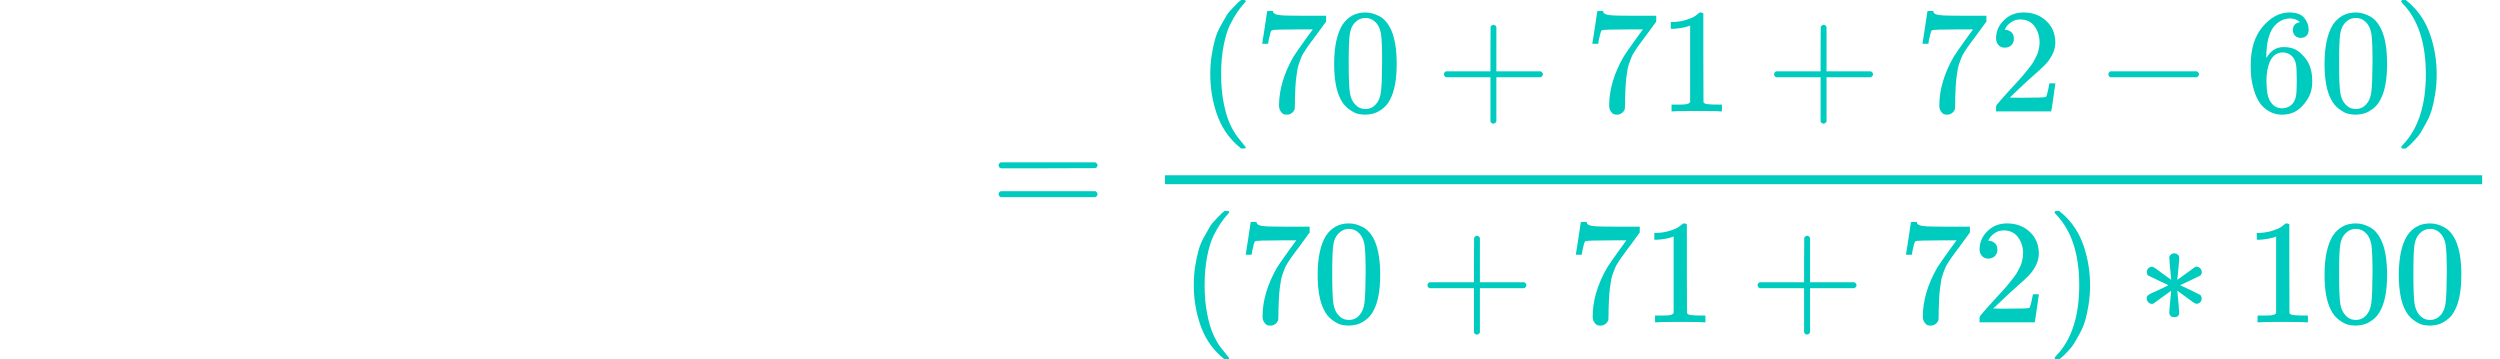 <?xml version="1.0" encoding="UTF-8" standalone="no" ?>
<svg xmlns="http://www.w3.org/2000/svg" width="304.608px" height="43.800px" viewBox="0 -1460 16829.8 2420" xmlns:xlink="http://www.w3.org/1999/xlink" style=""><defs><path id="MJX-104-TEX-N-3D" d="M56 347Q56 360 70 367H707Q722 359 722 347Q722 336 708 328L390 327H72Q56 332 56 347ZM56 153Q56 168 72 173H708Q722 163 722 153Q722 140 707 133H70Q56 140 56 153Z"></path><path id="MJX-104-TEX-N-28" d="M94 250Q94 319 104 381T127 488T164 576T202 643T244 695T277 729T302 750H315H319Q333 750 333 741Q333 738 316 720T275 667T226 581T184 443T167 250T184 58T225 -81T274 -167T316 -220T333 -241Q333 -250 318 -250H315H302L274 -226Q180 -141 137 -14T94 250Z"></path><path id="MJX-104-TEX-N-37" d="M55 458Q56 460 72 567L88 674Q88 676 108 676H128V672Q128 662 143 655T195 646T364 644H485V605L417 512Q408 500 387 472T360 435T339 403T319 367T305 330T292 284T284 230T278 162T275 80Q275 66 275 52T274 28V19Q270 2 255 -10T221 -22Q210 -22 200 -19T179 0T168 40Q168 198 265 368Q285 400 349 489L395 552H302Q128 552 119 546Q113 543 108 522T98 479L95 458V455H55V458Z"></path><path id="MJX-104-TEX-N-30" d="M96 585Q152 666 249 666Q297 666 345 640T423 548Q460 465 460 320Q460 165 417 83Q397 41 362 16T301 -15T250 -22Q224 -22 198 -16T137 16T82 83Q39 165 39 320Q39 494 96 585ZM321 597Q291 629 250 629Q208 629 178 597Q153 571 145 525T137 333Q137 175 145 125T181 46Q209 16 250 16Q290 16 318 46Q347 76 354 130T362 333Q362 478 354 524T321 597Z"></path><path id="MJX-104-TEX-N-2B" d="M56 237T56 250T70 270H369V420L370 570Q380 583 389 583Q402 583 409 568V270H707Q722 262 722 250T707 230H409V-68Q401 -82 391 -82H389H387Q375 -82 369 -68V230H70Q56 237 56 250Z"></path><path id="MJX-104-TEX-N-31" d="M213 578L200 573Q186 568 160 563T102 556H83V602H102Q149 604 189 617T245 641T273 663Q275 666 285 666Q294 666 302 660V361L303 61Q310 54 315 52T339 48T401 46H427V0H416Q395 3 257 3Q121 3 100 0H88V46H114Q136 46 152 46T177 47T193 50T201 52T207 57T213 61V578Z"></path><path id="MJX-104-TEX-N-32" d="M109 429Q82 429 66 447T50 491Q50 562 103 614T235 666Q326 666 387 610T449 465Q449 422 429 383T381 315T301 241Q265 210 201 149L142 93L218 92Q375 92 385 97Q392 99 409 186V189H449V186Q448 183 436 95T421 3V0H50V19V31Q50 38 56 46T86 81Q115 113 136 137Q145 147 170 174T204 211T233 244T261 278T284 308T305 340T320 369T333 401T340 431T343 464Q343 527 309 573T212 619Q179 619 154 602T119 569T109 550Q109 549 114 549Q132 549 151 535T170 489Q170 464 154 447T109 429Z"></path><path id="MJX-104-TEX-N-2212" d="M84 237T84 250T98 270H679Q694 262 694 250T679 230H98Q84 237 84 250Z"></path><path id="MJX-104-TEX-N-36" d="M42 313Q42 476 123 571T303 666Q372 666 402 630T432 550Q432 525 418 510T379 495Q356 495 341 509T326 548Q326 592 373 601Q351 623 311 626Q240 626 194 566Q147 500 147 364L148 360Q153 366 156 373Q197 433 263 433H267Q313 433 348 414Q372 400 396 374T435 317Q456 268 456 210V192Q456 169 451 149Q440 90 387 34T253 -22Q225 -22 199 -14T143 16T92 75T56 172T42 313ZM257 397Q227 397 205 380T171 335T154 278T148 216Q148 133 160 97T198 39Q222 21 251 21Q302 21 329 59Q342 77 347 104T352 209Q352 289 347 316T329 361Q302 397 257 397Z"></path><path id="MJX-104-TEX-N-29" d="M60 749L64 750Q69 750 74 750H86L114 726Q208 641 251 514T294 250Q294 182 284 119T261 12T224 -76T186 -143T145 -194T113 -227T90 -246Q87 -249 86 -250H74Q66 -250 63 -250T58 -247T55 -238Q56 -237 66 -225Q221 -64 221 250T66 725Q56 737 55 738Q55 746 60 749Z"></path><path id="MJX-104-TEX-N-2217" d="M229 286Q216 420 216 436Q216 454 240 464Q241 464 245 464T251 465Q263 464 273 456T283 436Q283 419 277 356T270 286L328 328Q384 369 389 372T399 375Q412 375 423 365T435 338Q435 325 425 315Q420 312 357 282T289 250L355 219L425 184Q434 175 434 161Q434 146 425 136T401 125Q393 125 383 131T328 171L270 213Q283 79 283 63Q283 53 276 44T250 35Q231 35 224 44T216 63Q216 80 222 143T229 213L171 171Q115 130 110 127Q106 124 100 124Q87 124 76 134T64 161Q64 166 64 169T67 175T72 181T81 188T94 195T113 204T138 215T170 230T210 250L74 315Q65 324 65 338Q65 353 74 363T98 374Q106 374 116 368T171 328L229 286Z"></path></defs><g stroke="#00CBBF" fill="#00CBBF" stroke-width="0" transform="matrix(1 0 0 -1 0 0)"><g data-mml-node="math"><g data-mml-node="mstyle"><g data-mml-node="mspace"></g></g><g data-mml-node="mstyle" transform="translate(277.8, 0)"><g data-mml-node="mspace"></g></g><g data-mml-node="mstyle" transform="translate(555.6, 0)"><g data-mml-node="mspace"></g></g><g data-mml-node="mstyle" transform="translate(833.3, 0)"><g data-mml-node="mspace"></g></g><g data-mml-node="mstyle" transform="translate(1111.1, 0)"><g data-mml-node="mspace"></g></g><g data-mml-node="mstyle" transform="translate(1388.9, 0)"><g data-mml-node="mspace"></g></g><g data-mml-node="mstyle" transform="translate(1666.7, 0)"><g data-mml-node="mspace"></g></g><g data-mml-node="mstyle" transform="translate(1944.4, 0)"><g data-mml-node="mspace"></g></g><g data-mml-node="mstyle" transform="translate(2222.2, 0)"><g data-mml-node="mspace"></g></g><g data-mml-node="mstyle" transform="translate(2500, 0)"><g data-mml-node="mspace"></g></g><g data-mml-node="mstyle" transform="translate(2777.8, 0)"><g data-mml-node="mspace"></g></g><g data-mml-node="mstyle" transform="translate(3055.6, 0)"><g data-mml-node="mspace"></g></g><g data-mml-node="mstyle" transform="translate(3333.3, 0)"><g data-mml-node="mspace"></g></g><g data-mml-node="mstyle" transform="translate(3611.1, 0)"><g data-mml-node="mspace"></g></g><g data-mml-node="mstyle" transform="translate(3888.9, 0)"><g data-mml-node="mspace"></g></g><g data-mml-node="mstyle" transform="translate(4166.7, 0)"><g data-mml-node="mspace"></g></g><g data-mml-node="mstyle" transform="translate(4444.4, 0)"><g data-mml-node="mspace"></g></g><g data-mml-node="mstyle" transform="translate(4722.2, 0)"><g data-mml-node="mspace"></g></g><g data-mml-node="mstyle" transform="translate(5000, 0)"><g data-mml-node="mspace"></g></g><g data-mml-node="mstyle" transform="translate(5277.8, 0)"><g data-mml-node="mspace"></g></g><g data-mml-node="mstyle" transform="translate(5555.6, 0)"><g data-mml-node="mspace"></g></g><g data-mml-node="mstyle" transform="translate(5833.3, 0)"><g data-mml-node="mspace"></g></g><g data-mml-node="mstyle" transform="translate(6111.1, 0)"><g data-mml-node="mspace"></g></g><g data-mml-node="mo" transform="translate(6666.7, 0)"><use xlink:href="#MJX-104-TEX-N-3D"></use></g><g data-mml-node="mfrac" transform="translate(7722.4, 0)"><g data-mml-node="mrow" transform="translate(331, 710)"><g data-mml-node="mo"><use xlink:href="#MJX-104-TEX-N-28"></use></g><g data-mml-node="mn" transform="translate(389, 0)"><use xlink:href="#MJX-104-TEX-N-37"></use><use xlink:href="#MJX-104-TEX-N-30" transform="translate(500, 0)"></use></g><g data-mml-node="mo" transform="translate(1611.2, 0)"><use xlink:href="#MJX-104-TEX-N-2B"></use></g><g data-mml-node="mn" transform="translate(2611.4, 0)"><use xlink:href="#MJX-104-TEX-N-37"></use><use xlink:href="#MJX-104-TEX-N-31" transform="translate(500, 0)"></use></g><g data-mml-node="mo" transform="translate(3833.7, 0)"><use xlink:href="#MJX-104-TEX-N-2B"></use></g><g data-mml-node="mn" transform="translate(4833.9, 0)"><use xlink:href="#MJX-104-TEX-N-37"></use><use xlink:href="#MJX-104-TEX-N-32" transform="translate(500, 0)"></use></g><g data-mml-node="mo" transform="translate(6056.1, 0)"><use xlink:href="#MJX-104-TEX-N-2212"></use></g><g data-mml-node="mn" transform="translate(7056.3, 0)"><use xlink:href="#MJX-104-TEX-N-36"></use><use xlink:href="#MJX-104-TEX-N-30" transform="translate(500, 0)"></use></g><g data-mml-node="mo" transform="translate(8056.3, 0)"><use xlink:href="#MJX-104-TEX-N-29"></use></g></g><g data-mml-node="mrow" transform="translate(220, -710)"><g data-mml-node="mo"><use xlink:href="#MJX-104-TEX-N-28"></use></g><g data-mml-node="mn" transform="translate(389, 0)"><use xlink:href="#MJX-104-TEX-N-37"></use><use xlink:href="#MJX-104-TEX-N-30" transform="translate(500, 0)"></use></g><g data-mml-node="mo" transform="translate(1611.2, 0)"><use xlink:href="#MJX-104-TEX-N-2B"></use></g><g data-mml-node="mn" transform="translate(2611.4, 0)"><use xlink:href="#MJX-104-TEX-N-37"></use><use xlink:href="#MJX-104-TEX-N-31" transform="translate(500, 0)"></use></g><g data-mml-node="mo" transform="translate(3833.7, 0)"><use xlink:href="#MJX-104-TEX-N-2B"></use></g><g data-mml-node="mn" transform="translate(4833.9, 0)"><use xlink:href="#MJX-104-TEX-N-37"></use><use xlink:href="#MJX-104-TEX-N-32" transform="translate(500, 0)"></use></g><g data-mml-node="mo" transform="translate(5833.9, 0)"><use xlink:href="#MJX-104-TEX-N-29"></use></g><g data-mml-node="mo" transform="translate(6445.1, 0)"><use xlink:href="#MJX-104-TEX-N-2217"></use></g><g data-mml-node="mn" transform="translate(7167.3, 0)"><use xlink:href="#MJX-104-TEX-N-31"></use><use xlink:href="#MJX-104-TEX-N-30" transform="translate(500, 0)"></use><use xlink:href="#MJX-104-TEX-N-30" transform="translate(1000, 0)"></use></g></g><rect width="8867.3" height="60" x="120" y="220"></rect></g></g></g></svg>